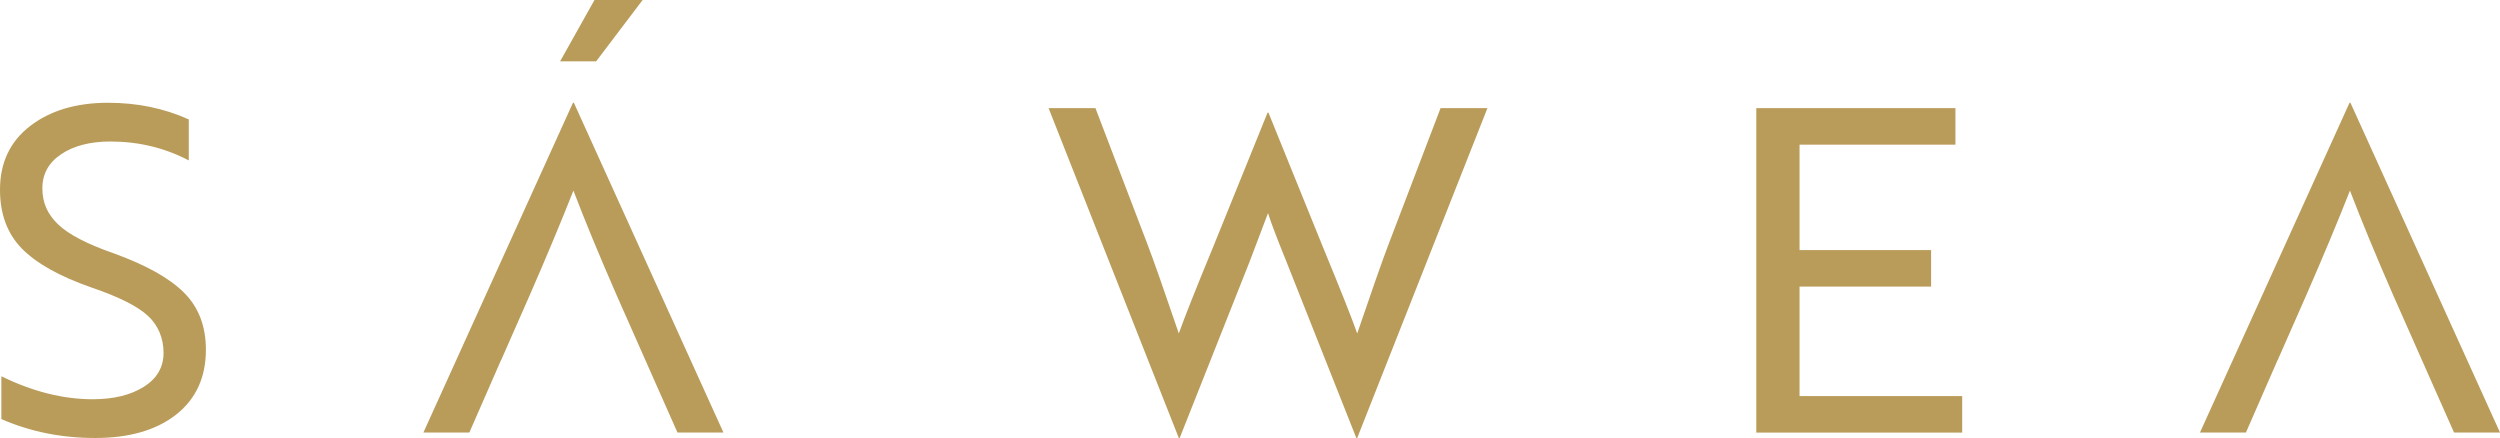 <svg viewBox="0 0 1920 336.37" xmlns="http://www.w3.org/2000/svg" data-sanitized-data-name="Capa 2" data-name="Capa 2" id="Capa_2">
  <defs>
    <style>
      .cls-1 {
        fill: #ba9c5a;
        fill-rule: evenodd;
      }
    </style>
  </defs>
  <g id="contents">
    <path d="M430.16,47.11L456.56,0h36.97l-35.69,47.11h-27.68ZM1506.96,332.22h-158.13V83.07h152.95v28.03h-119.73v80.97h101.04v28.03h-101.04v84.09h124.91v28.03ZM805.32,83.07h35.99l39.8,104.15c4.84,12.69,12.92,35.64,24.22,68.86,4.16-11.77,12.8-33.56,25.95-65.4l42.21-104.15h.69l42.21,104.15c13.15,31.84,21.8,53.63,25.95,65.4,11.3-33.22,19.38-56.17,24.22-68.86l39.79-104.15h35.99l-100,253.29h-.69l-53.63-135.29c-7.39-18.22-12.11-30.68-14.19-37.37-.92,2.3-5.65,14.76-14.18,37.37l-53.64,135.29h-.69l-100-253.29ZM1736.95,304.53l12.11-27.68h.08l12.03-27.34.92-2.06,8.84-20.09s0-.01.01-.02c13.23-30.3,24.51-57.28,33.83-80.95,8.74,22.88,19.81,49.66,33.2,80.33l32.27,72.88,14.47,32.6h35.3l-114.88-253.29h-.69l-114.88,253.29h35.3l12.11-27.69ZM372.56,304.53l12.11-27.68h.08l12.03-27.34.91-2.06,8.85-20.09s0-.01.01-.02c13.23-30.3,24.51-57.28,33.83-80.95,8.74,22.88,19.81,49.66,33.2,80.33l32.26,72.88,14.47,32.6h35.3l-114.88-253.29h-.69l-114.88,253.29h35.29l12.11-27.69ZM73.01,336.37c-25.84,0-49.83-4.84-71.97-14.53v-32.87c23.99,11.76,47.41,17.65,70.24,17.65,15.92,0,28.95-3.17,39.1-9.51,10.15-6.35,15.22-15.05,15.22-26.13s-3.98-20.99-11.94-28.38c-7.96-7.38-22.44-14.65-43.43-21.8-24.46-8.53-42.27-18.51-53.46-29.93C5.59,179.44,0,164.39,0,145.7c0-20.76,7.73-37.08,23.18-48.96,15.46-11.88,35.41-17.82,59.87-17.82,22.37,0,43.02,4.27,61.94,12.8v31.49c-18.45-9.69-38.52-14.53-60.21-14.53-15.46,0-28.03,3.23-37.72,9.69-9.69,6.46-14.53,15.23-14.53,26.3s3.98,19.78,11.94,27.51c7.96,7.73,22.2,15.17,42.73,22.32,24.91,9,42.97,19.09,54.15,30.28,11.19,11.19,16.78,25.78,16.78,43.77,0,21.22-7.61,37.83-22.84,49.83-15.22,12-35.99,17.99-62.28,17.99Z" class="cls-1"></path>
  </g>
</svg>